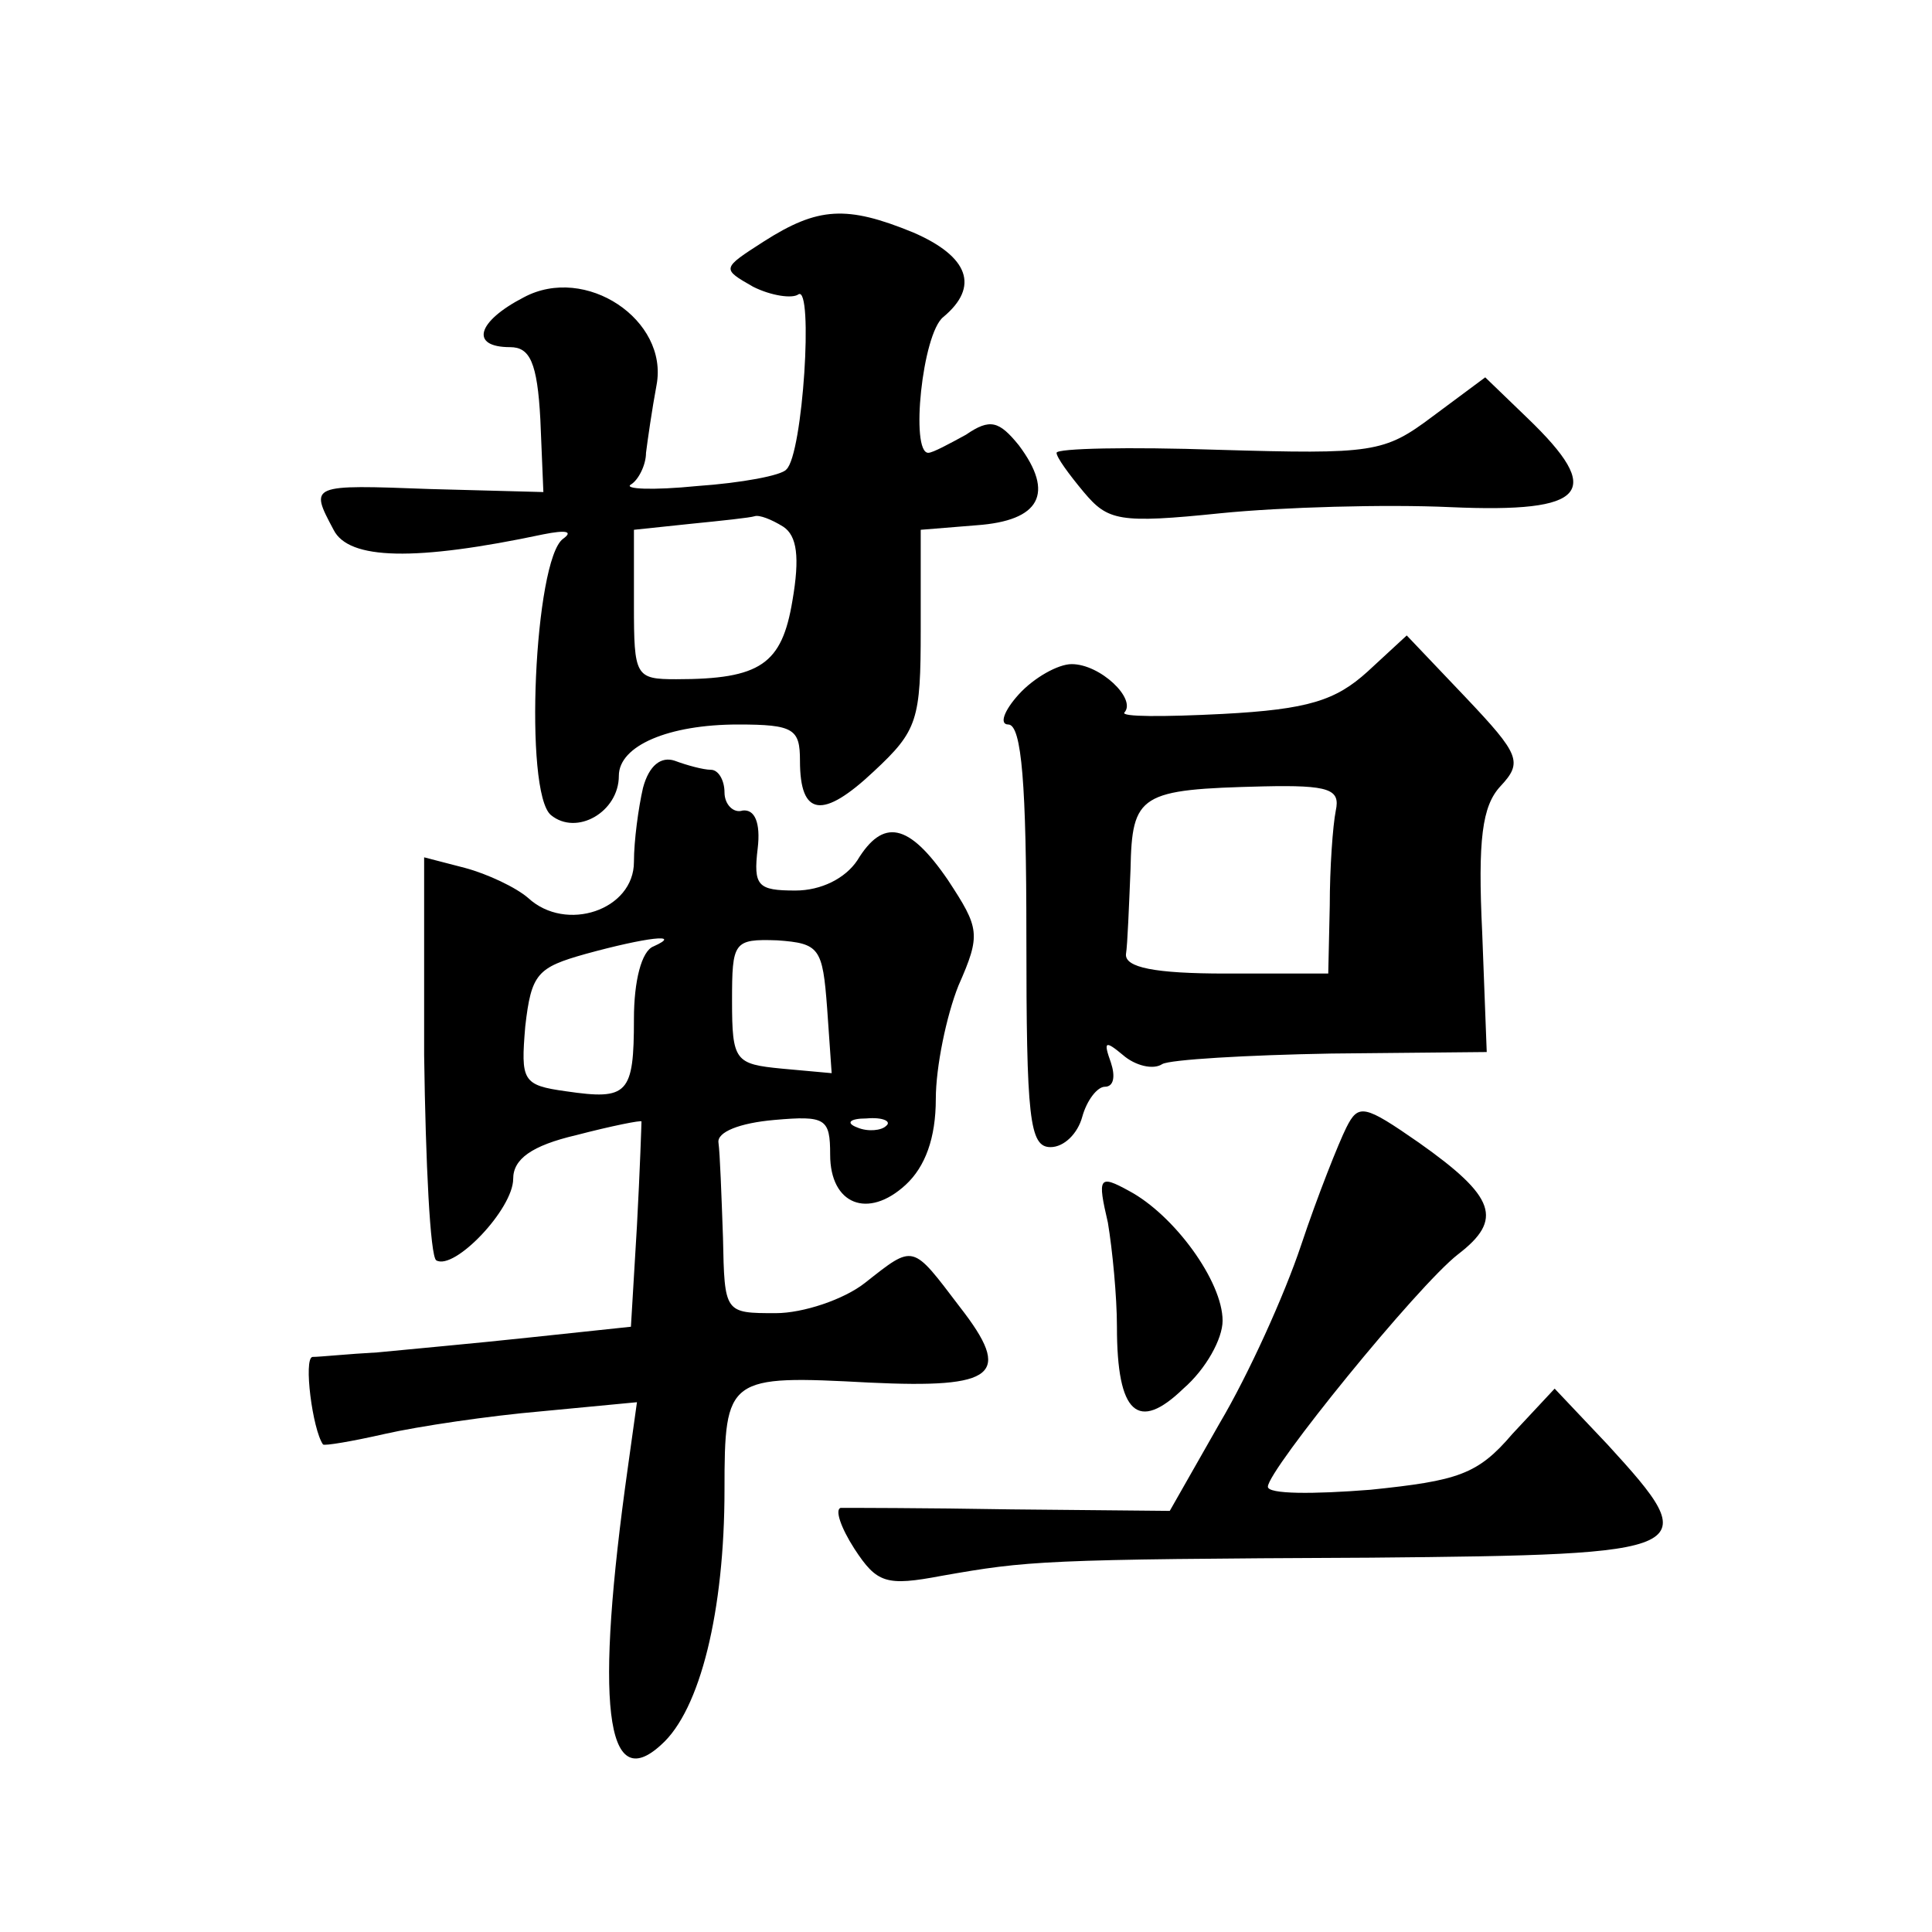 <?xml version="1.0" standalone="no"?>
<!DOCTYPE svg PUBLIC "-//W3C//DTD SVG 20010904//EN"
 "http://www.w3.org/TR/2001/REC-SVG-20010904/DTD/svg10.dtd">
<svg version="1.0" xmlns="http://www.w3.org/2000/svg"
 width="128pt" height="128pt" viewBox="0 0 128 128"
 preserveAspectRatio="xMidYMid meet">
<g transform="translate(0,128) scale(0.1,-0.1)"
fill="#0" stroke="none">
<path d="M506 1120 c-28 -18 -28 -18 -7 -30 12 -6 26 -8 30 -5 10 6 3 -106 -8 -116
-3 -4 -30 -9 -59 -11 -30 -3 -49 -2 -44 1 5 3 10 13 10 21 1 8 4 29 7 45 8 43 -47
80 -88 58 -31 -16 -36 -33 -9 -33 13 0 18 -10 20 -48 l2 -48 -75 2 c-80 3 -80 3
-64 -27 10 -20 54 -21 139 -3 15 3 20 2 13 -3 -19 -14 -26 -168 -8 -183 17 -14
45 2 45 26 0 20 33 34 79 34 37 0 41 -3 41 -24 0 -37 15 -39 49 -7 29 27 31 34
31 94 l0 66 37 3 c42 3 52 21 28 53 -13 16 -19 18 -35 7 -11 -6 -22 -12 -25 -12
-12 0 -4 79 10 90 24 20 17 40 -20 56 -44 18 -63 17 -99 -6z m13 -189 c9 -6 11
-20 6 -49 -7 -42 -21 -52 -77 -52 -27 0 -28 2 -28 49 l0 50 38 4 c20 2 39 4 42
5 3 1 11 -2 19 -7z M949 1004 c-32 -24 -39 -25 -142 -22 -59 2 -107 1 -107 -2 0
-3 8 -14 18 -26 16 -19 23 -21 91 -14 40 4 109 6 152 4 91 -4 102 10 51 59 l-28
27 -35 -26z M906 835 c-21 -19 -39 -25 -96 -28 -39 -2 -68 -2 -65 1 8 9 -16 32
-35 32 -9 0 -25 -9 -35 -20 -10 -11 -13 -20 -7 -20 9 0 12 -41 12 -140 0 -121 2
-140 16 -140 9 0 18 9 21 20 3 11 10 20 15 20 6 0 7 7 4 16 -5 14 -4 15 8 5 8 -7
20 -10 26 -6 5 3 56 6 112 7 l103 1 -3 79 c-3 62 0 84 12 97 15 16 13 21 -23 59
l-39 41 -26 -24z m-21 -92 c-2 -10 -4 -38 -4 -63 l-1 -45 -68 0 c-47 0 -67 4 -66
13 1 6 2 32 3 56 1 50 6 53 88 55 44 1 51 -2 48 -16z M426 758 c-3 -13 -6 -35 -6
-49 0 -32 -45 -47 -70 -24 -8 7 -27 16 -42 20 l-27 7 0 -131 c1 -72 4 -133 8 -136
12 -7 51 34 51 54 0 13 12 22 42 29 23 6 43 10 43 9 0 -1 -1 -32 -3 -69 l-4 -67
-66 -7 c-37 -4 -82 -8 -102 -10 -19 -1 -38 -3 -43 -3 -6 -1 0 -48 7 -58 1 -1 19
2 41 7 22 5 69 12 104 15 l63 6 -6 -43 c-22 -156 -15 -218 22 -184 26 23 42 89
42 169 0 75 2 76 96 71 84 -4 95 5 60 50 -32 42 -30 42 -63 16 -14 -11 -41 -20
-59 -20 -34 0 -34 0 -35 50 -1 28 -2 56 -3 63 -1 7 14 13 37 15 34 3 37 1 37 -23
0 -33 25 -43 50 -20 13 12 20 31 20 57 0 21 7 55 15 75 15 34 14 38 -7 70 -26 38
-43 41 -60 13 -8 -12 -24 -20 -41 -20 -25 0 -28 3 -25 28 2 17 -2 26 -10 25 -6
-2 -12 4 -12 12 0 8 -4 15 -9 15 -5 0 -16 3 -24 6 -9 3 -17 -3 -21 -18z m7 -105
c-8 -3 -13 -23 -13 -48 0 -50 -4 -54 -45 -48 -29 4 -30 7 -27 43 4 35 8 39 40 48
40 11 65 14 45 5z m115 -41 l3 -43 -33 3 c-31 3 -33 5 -33 45 0 39 1 41 30 40 28
-2 30 -5 33 -45z m39 -78 c-3 -3 -12 -4 -19 -1 -8 3 -5 6 6 6 11 1 17 -2 13 -5z
M892 533 c-5 -10 -19 -45 -30 -78 -11 -33 -35 -86 -54 -118 l-33 -58 -105 1 c-58
1 -108 1 -113 1 -4 -1 0 -13 9 -27 15 -23 21 -25 58 -18 57 10 66 11 284 12 218
2 222 4 157 75 l-35 37 -28 -30 c-23 -27 -36 -31 -94 -37 -38 -3 -68 -3 -68 2 0
11 99 133 126 154 30 23 25 38 -26 74 -36 25 -40 26 -48 10z M734 470 c3 -18 6
-49 6 -69 0 -58 14 -70 44 -41 15 13 26 33 26 45 0 26 -32 70 -62 86 -20 11 -21
9 -14 -21z"/>
</g>
</svg>
